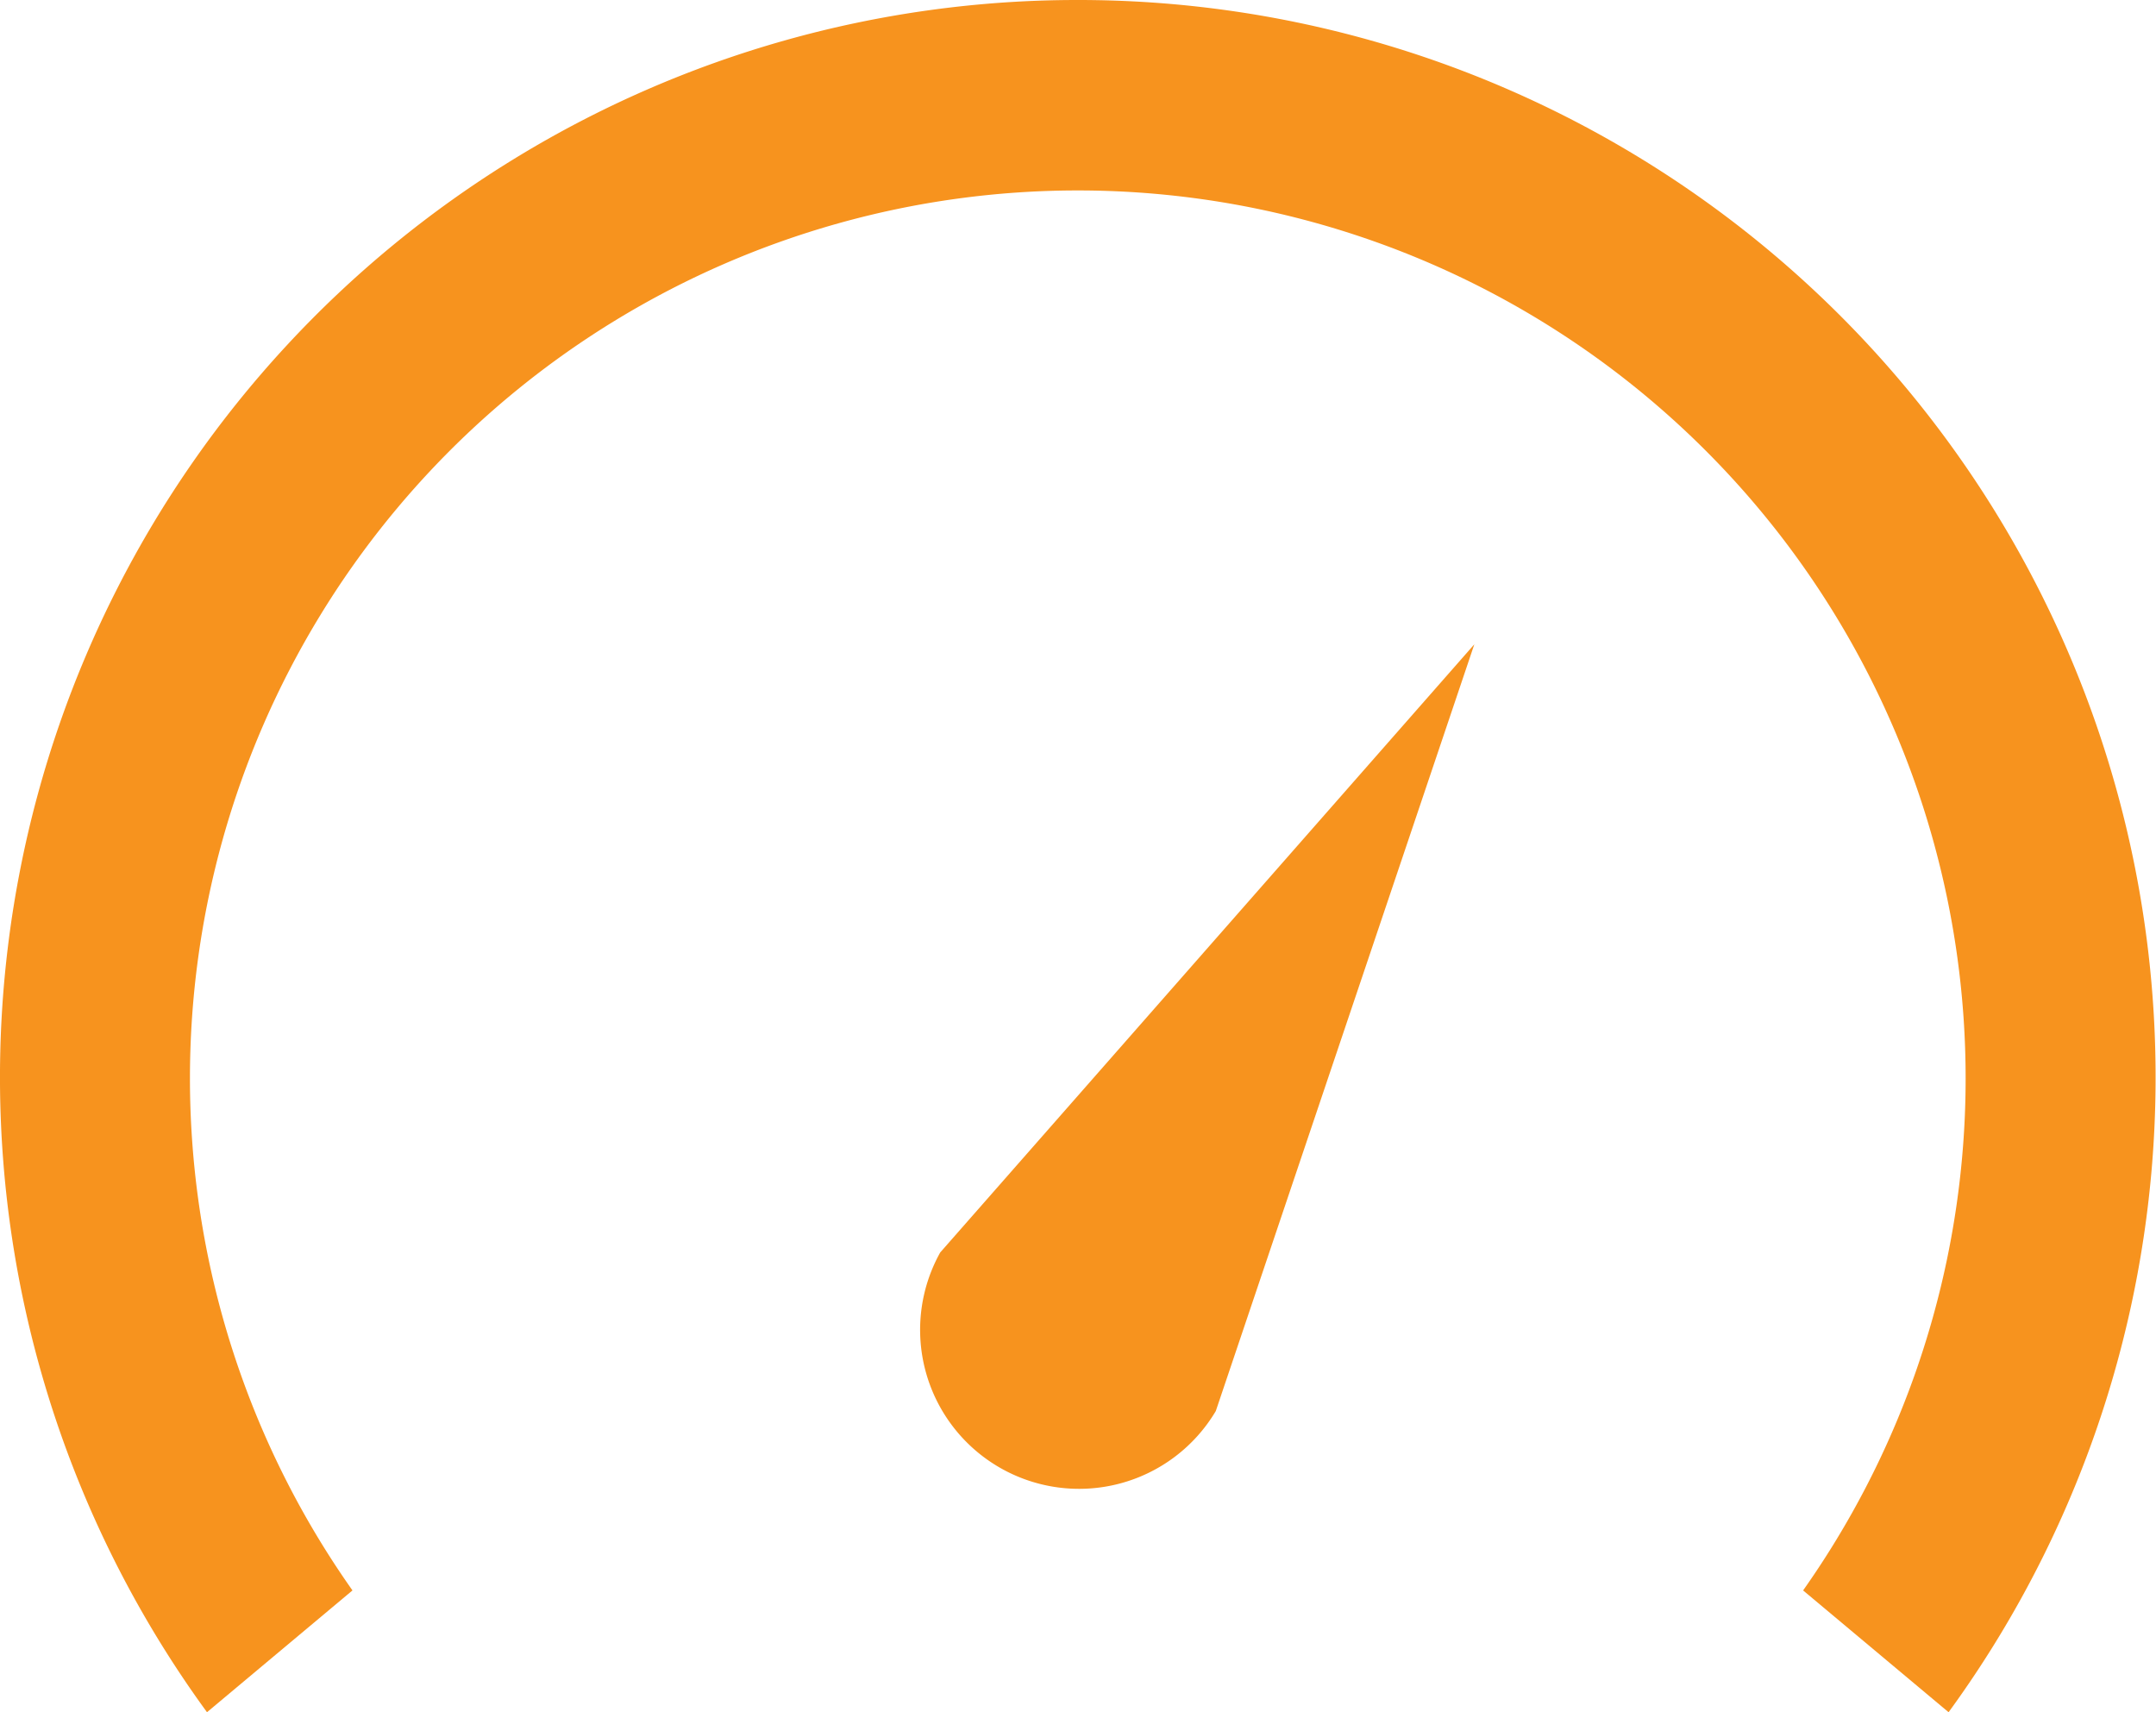 <svg id="Layer_1" data-name="Layer 1" xmlns="http://www.w3.org/2000/svg" viewBox="0 0 103.74 82.38"><defs><style>.cls-1{fill:#f7931e;}</style></defs><path class="cls-1" d="M72,30.81a51.83,51.83,0,0,0-41.91,82.38l7-5.86a42.72,42.72,0,1,1,69.8,0l7,5.86A51.83,51.83,0,0,0,72,30.81Zm19.07,31L65.37,91.07A7.65,7.65,0,0,0,78.63,98.7Z" transform="translate(-20.13 -30.81)"/></svg>